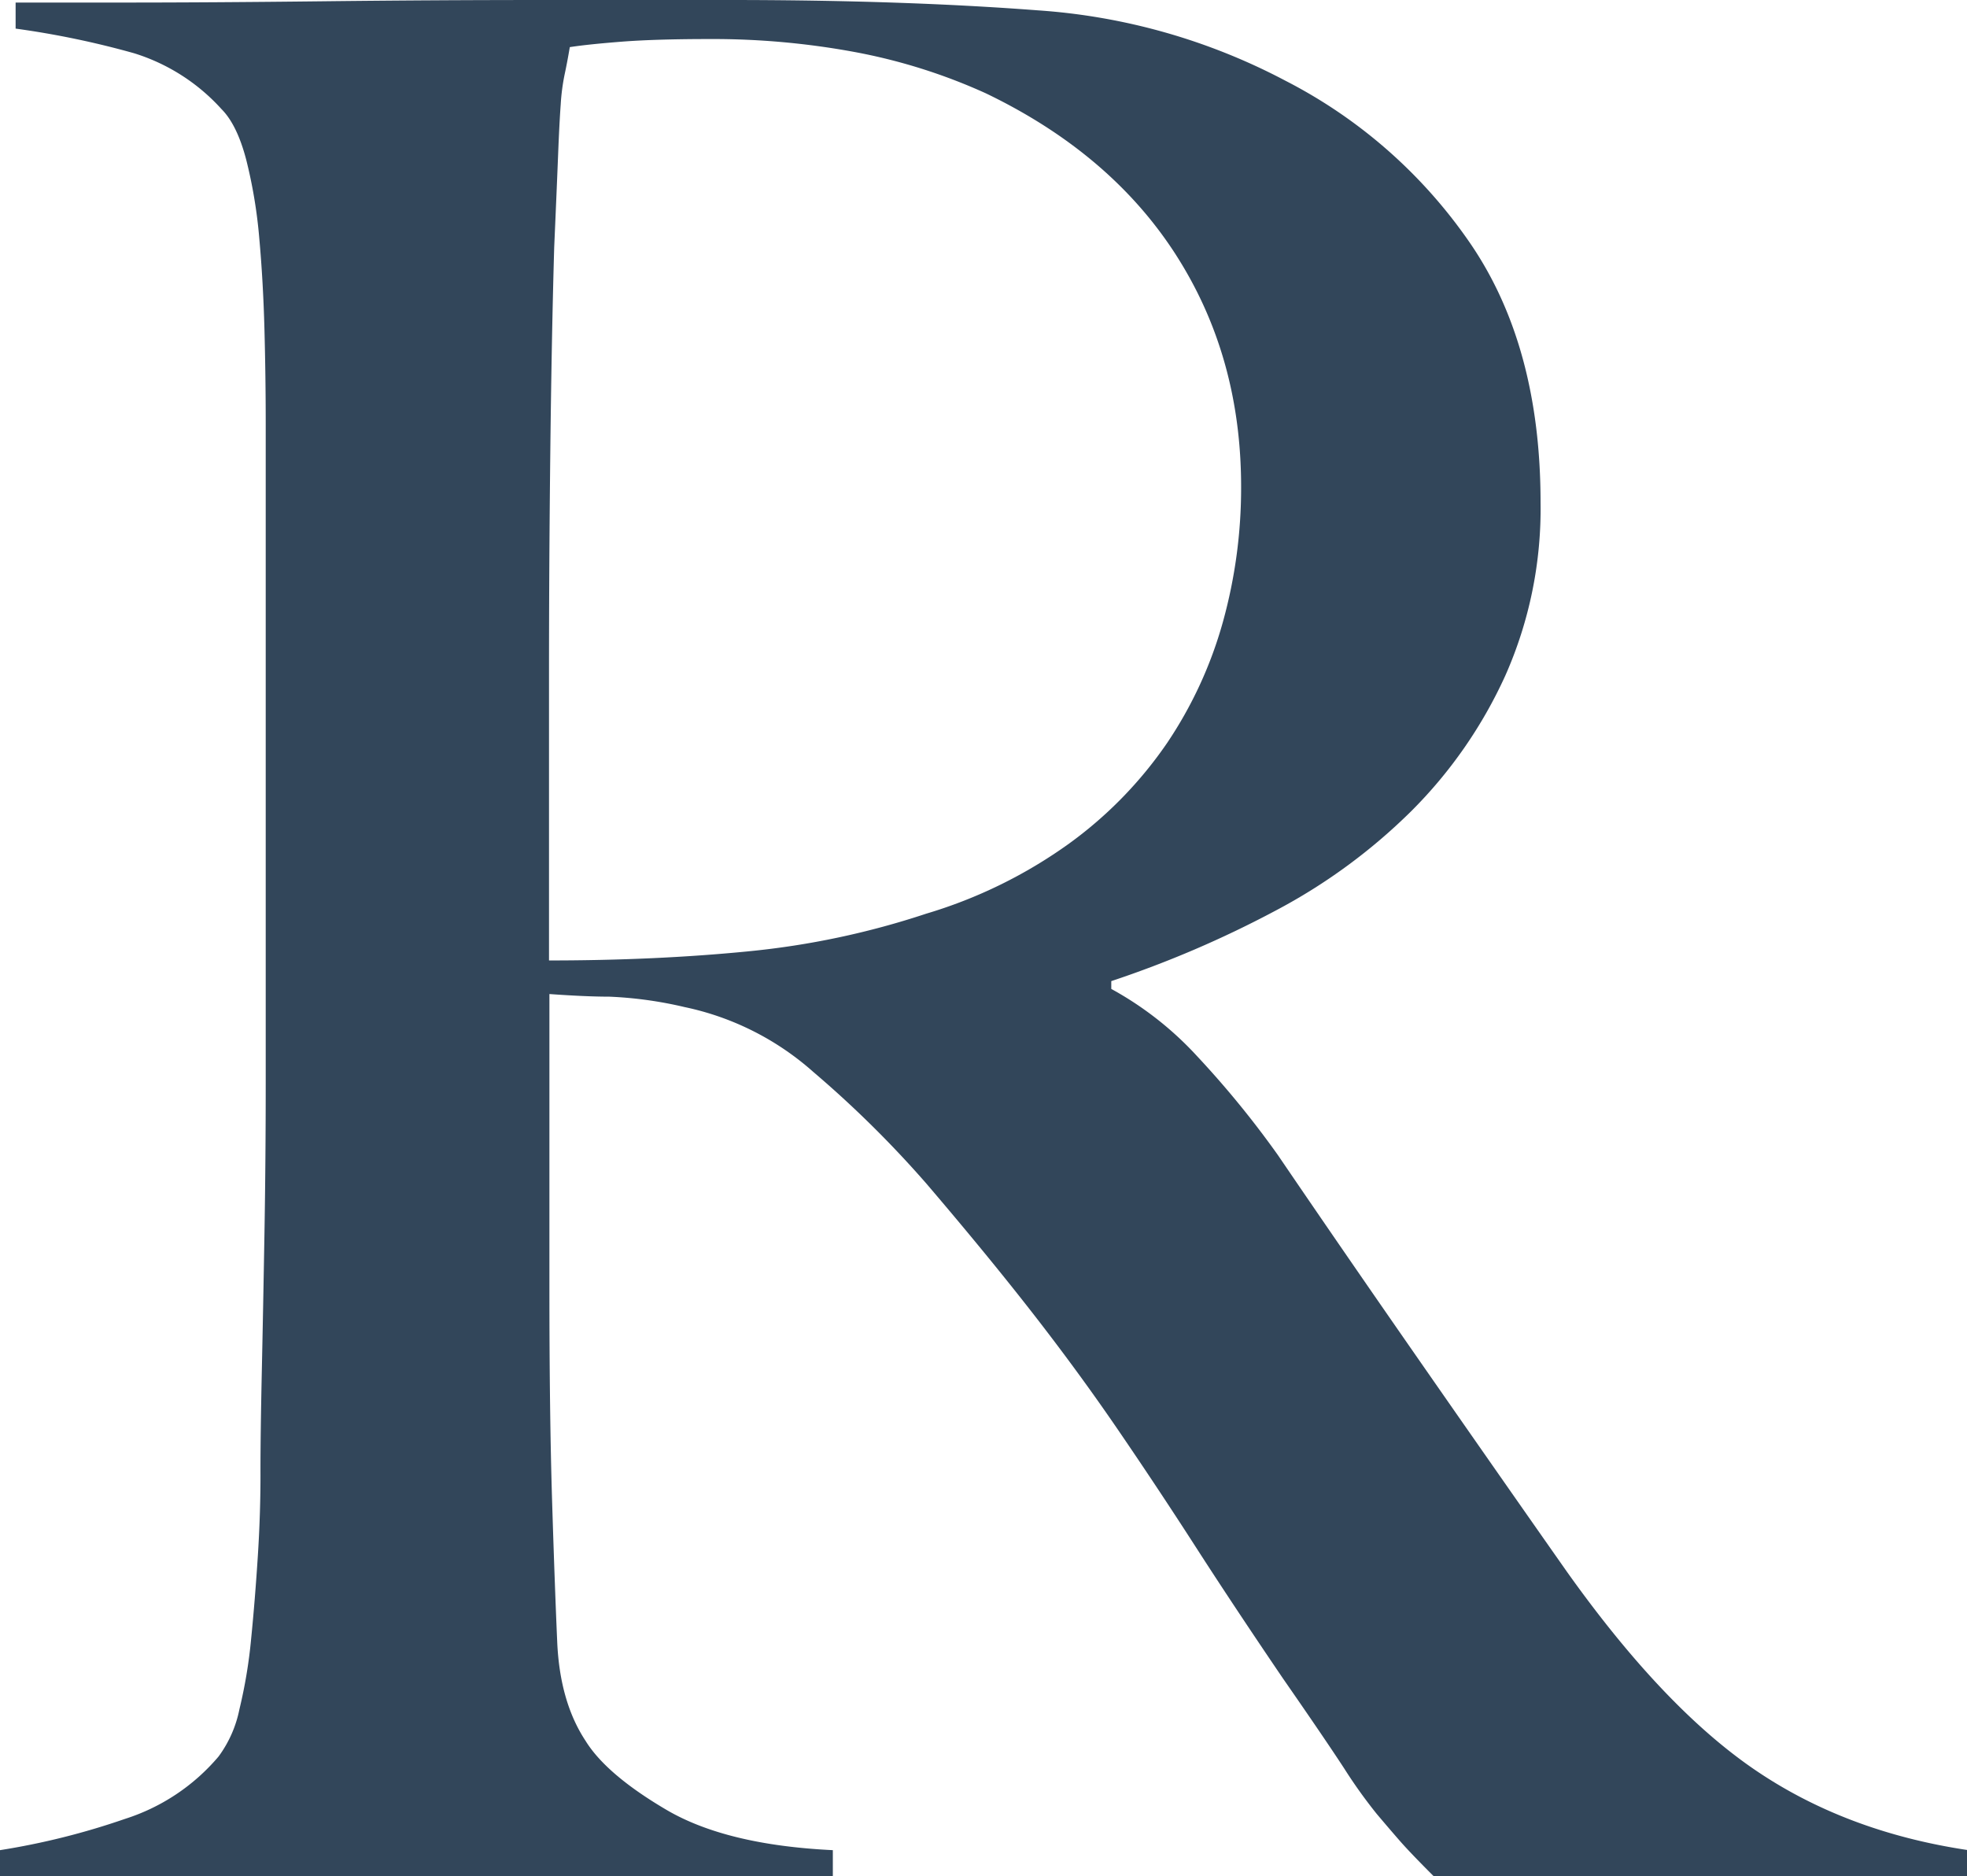 <svg xmlns="http://www.w3.org/2000/svg" width="292.25" height="278.71"><defs><clipPath id="a"><path fill="none" d="M0 0h292.25v278.71H0z"/></clipPath></defs><g data-name="Layer 2"><g clip-path="url(#a)" data-name="Layer 1"><path d="M174.73 37.88q-9.67-15.07-28.22-24A84.29 84.29 0 0 0 127 7.73a115.69 115.69 0 0 0-21.47-1.93q-8.12 0-13.14.39T84.66 7c-.26 1.54-.52 2.9-.77 4.06a30.85 30.85 0 0 0-.58 4.44q-.2 2.71-.39 7.54t-.58 13.72q-.39 13.53-.58 30.54t-.19 32.86v42.52q15.85 0 29.57-1.35a121 121 0 0 0 26.48-5.6 71.09 71.09 0 0 0 21.26-10.44 61 61 0 0 0 14.5-14.88 61.8 61.8 0 0 0 8.31-18 74.38 74.38 0 0 0 2.71-20.1q0-19.33-9.66-34.41M213 278.71q-3.48-3.48-5-5.22t-3.48-4.06a74.56 74.56 0 0 1-4.83-6.76q-2.9-4.44-9.08-13.34-7.35-10.82-12.95-19.52t-11.41-17.2q-5.8-8.5-12.56-17.2t-16-19.52a159.16 159.16 0 0 0-16.82-16.62 41.61 41.61 0 0 0-19.14-9.66 59.31 59.31 0 0 0-11.21-1.55q-3.48 0-8.89-.39v43.69q0 18.56.39 31.31.38 12.37.77 21.26T87 258.61q3.09 5 12 10.24t24.74 6v3.86H0v-3.86a108.08 108.08 0 0 0 18.56-4.64 30.19 30.19 0 0 0 13.92-9.28 17.62 17.62 0 0 0 3.09-7 73.33 73.33 0 0 0 1.74-10.44q.58-5.8 1-12.37t.39-12.75q0-5.41.2-14.69t.39-20.3q.19-11 .19-22.61V63q0-7-.19-14.11t-.77-13.53a72.73 72.73 0 0 0-1.93-11.6q-1.36-5.22-3.67-7.54a29.13 29.13 0 0 0-13-8.31 130.66 130.66 0 0 0-17.6-3.66V.38h15.85q13.14 0 29.77-.19T81.18 0h27.06q25.89 0 46 1.54A92 92 0 0 1 191 12a74.46 74.46 0 0 1 27.45 24.16q10.44 15.27 10.44 38.46a61.07 61.07 0 0 1-5.22 25.71 68.4 68.4 0 0 1-13.92 20.1 85.07 85.07 0 0 1-20.29 14.88 157.39 157.39 0 0 1-24.35 10.44v1.16a49.7 49.7 0 0 1 12.76 10 141.79 141.79 0 0 1 12 14.69q10 14.69 21.84 31.7t21.07 30.15q14.3 20.11 27.83 29.38t31.7 12v3.86z" fill="#32465a"/></g></g></svg>